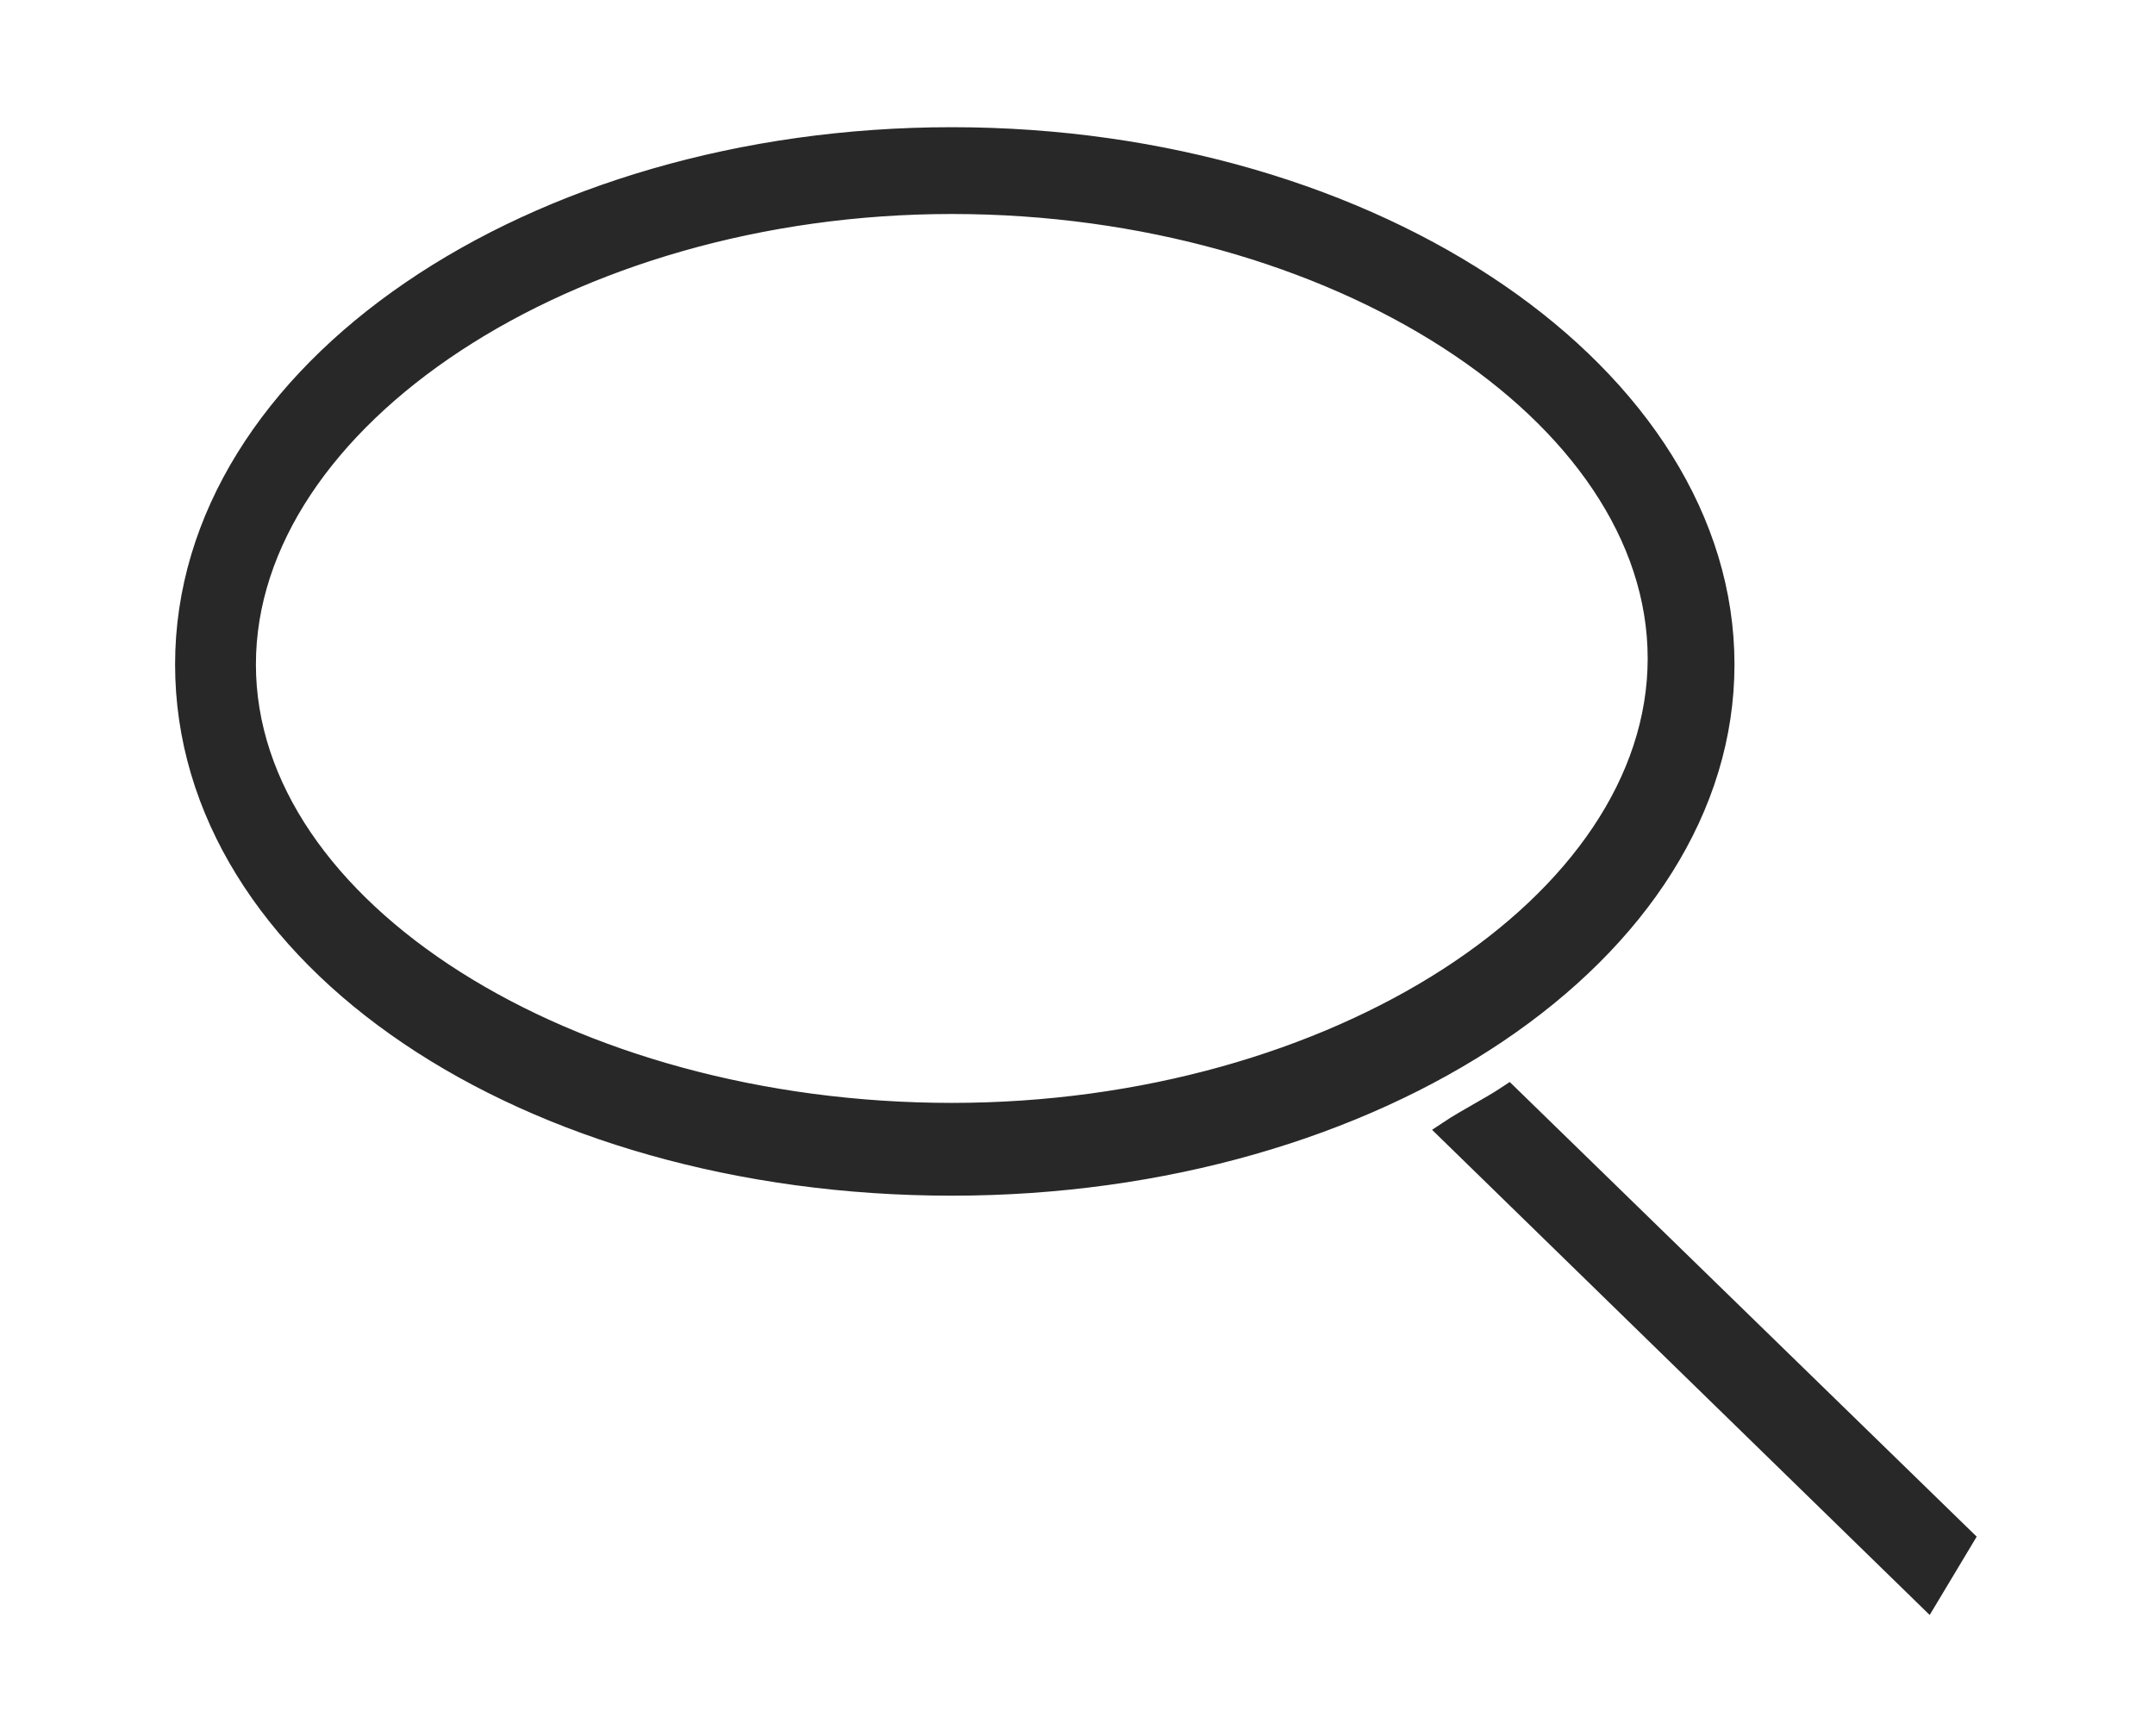 <?xml version="1.0" encoding="utf-8"?>
<!-- Generator: Adobe Illustrator 23.0.1, SVG Export Plug-In . SVG Version: 6.00 Build 0)  -->
<svg version="1.1" xmlns="http://www.w3.org/2000/svg" xmlns:xlink="http://www.w3.org/1999/xlink" x="0px" y="0px" width="36px"
	 height="29px" viewBox="0 0 36 29" style="enable-background:new 0 0 36 29;" xml:space="preserve">
<style type="text/css">
	.st0{fill:#282828;stroke:#282828;stroke-width:0.35;stroke-miterlimit:10;}
</style>
<g id="Layer_2">
</g>
<g id="Layer_1">
	<g id="Batch_1_00000132069729099174188900000007497674281024674480_">
		<g id="Search_Inventory_00000026852340596633720260000000179786005597169808_">
			<path class="st0" d="M15.9,3.4c6.4,0,11.8,3.5,11.8,7.6s-5.4,7.6-11.8,7.6S4.1,15.2,4.1,11.1S9.5,3.4,15.9,3.4 M15.9,2.3
				c-7,0-12.8,3.9-12.8,8.8s5.7,8.7,12.8,8.7s12.9-3.9,12.9-8.7S23,2.3,15.9,2.3z"/>
			<path class="st0" d="M25.2,18.3c-0.3,0.2-0.7,0.4-1,0.6l8,7.8l0.6-1L25.2,18.3z"/>
		</g>
	</g>
</g>
</svg>
